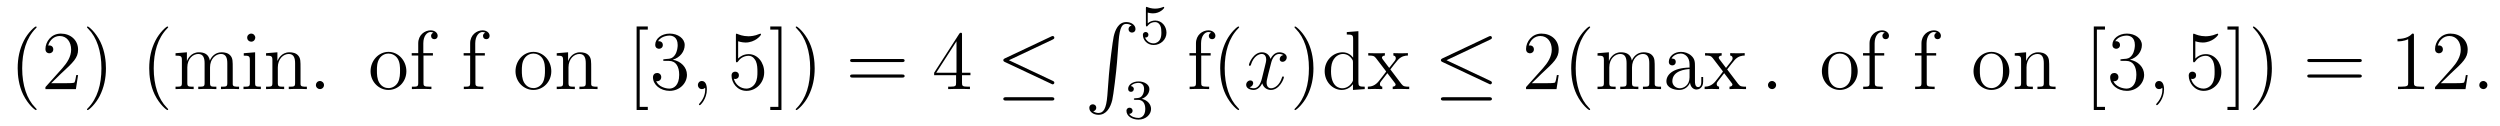 <?xml version='1.0' encoding='UTF-8'?>
<!-- This file was generated by dvisvgm 2.8.1 -->
<svg version='1.1' xmlns='http://www.w3.org/2000/svg' xmlns:xlink='http://www.w3.org/1999/xlink' width='358pt' height='18pt' viewBox='0 -18 358 18'>
<g id='page1'>
<g transform='matrix(1 0 0 -1 -131 649)'>
<path d='M136.245 651.335C136.245 651.371 136.245 651.395 136.042 651.598C134.847 652.806 134.177 654.778 134.177 657.217C134.177 659.536 134.739 661.532 136.126 662.943C136.245 663.05 136.245 663.074 136.245 663.11C136.245 663.182 136.185 663.206 136.137 663.206C135.982 663.206 135.002 662.345 134.416 661.173C133.807 659.966 133.532 658.687 133.532 657.217C133.532 656.152 133.699 654.73 134.32 653.451C135.026 652.017 136.006 651.239 136.137 651.239C136.185 651.239 136.245 651.263 136.245 651.335ZM142.18 656.248H141.917C141.881 656.045 141.785 655.387 141.666 655.196C141.582 655.089 140.901 655.089 140.542 655.089H138.331C138.653 655.364 139.382 656.129 139.693 656.416C141.51 658.089 142.18 658.711 142.18 659.894C142.18 661.269 141.092 662.189 139.705 662.189C138.319 662.189 137.506 661.006 137.506 659.978C137.506 659.368 138.032 659.368 138.067 659.368C138.319 659.368 138.629 659.547 138.629 659.93C138.629 660.265 138.402 660.492 138.067 660.492C137.96 660.492 137.936 660.492 137.9 660.48C138.127 661.293 138.773 661.843 139.55 661.843C140.566 661.843 141.187 660.994 141.187 659.894C141.187 658.878 140.602 657.993 139.921 657.228L137.506 654.527V654.24H141.869L142.18 656.248ZM146.171 657.217C146.171 658.125 146.051 659.607 145.382 660.994C144.677 662.428 143.696 663.206 143.565 663.206C143.517 663.206 143.457 663.182 143.457 663.11C143.457 663.074 143.457 663.05 143.661 662.847C144.856 661.64 145.525 659.667 145.525 657.228C145.525 654.909 144.964 652.913 143.577 651.502C143.457 651.395 143.457 651.371 143.457 651.335C143.457 651.263 143.517 651.239 143.565 651.239C143.72 651.239 144.7 652.1 145.286 653.272C145.896 654.491 146.171 655.782 146.171 657.217Z'/>
<path d='M155.081 651.335C155.081 651.371 155.081 651.395 154.878 651.598C153.683 652.806 153.013 654.778 153.013 657.217C153.013 659.536 153.575 661.532 154.962 662.943C155.081 663.05 155.081 663.074 155.081 663.11C155.081 663.182 155.021 663.206 154.974 663.206C154.818 663.206 153.838 662.345 153.252 661.173C152.643 659.966 152.368 658.687 152.368 657.217C152.368 656.152 152.535 654.73 153.156 653.451C153.862 652.017 154.842 651.239 154.974 651.239C155.021 651.239 155.081 651.263 155.081 651.335ZM164.327 657.145C164.327 658.257 164.327 658.591 164.052 658.974C163.705 659.44 163.143 659.512 162.737 659.512C161.745 659.512 161.243 658.794 161.052 658.328C160.884 659.249 160.239 659.512 159.486 659.512C158.326 659.512 157.872 658.52 157.776 658.281H157.764V659.512L156.138 659.38V659.033C156.951 659.033 157.047 658.95 157.047 658.364V655.125C157.047 654.587 156.916 654.587 156.138 654.587V654.24C156.449 654.264 157.095 654.264 157.429 654.264C157.776 654.264 158.422 654.264 158.733 654.24V654.587C157.968 654.587 157.824 654.587 157.824 655.125V657.348C157.824 658.603 158.649 659.273 159.39 659.273S160.299 658.663 160.299 657.934V655.125C160.299 654.587 160.167 654.587 159.39 654.587V654.24C159.701 654.264 160.346 654.264 160.681 654.264C161.028 654.264 161.673 654.264 161.984 654.24V654.587C161.219 654.587 161.076 654.587 161.076 655.125V657.348C161.076 658.603 161.9 659.273 162.642 659.273C163.383 659.273 163.55 658.663 163.55 657.934V655.125C163.55 654.587 163.419 654.587 162.642 654.587V654.24C162.952 654.264 163.598 654.264 163.933 654.264C164.279 654.264 164.925 654.264 165.236 654.24V654.587C164.638 654.587 164.339 654.587 164.327 654.945V657.145ZM167.556 661.604C167.556 661.914 167.305 662.189 166.97 662.189C166.659 662.189 166.396 661.938 166.396 661.616C166.396 661.257 166.683 661.03 166.97 661.03C167.341 661.03 167.556 661.341 167.556 661.604ZM165.906 659.38V659.033C166.671 659.033 166.779 658.962 166.779 658.376V655.125C166.779 654.587 166.647 654.587 165.87 654.587V654.24C166.205 654.264 166.779 654.264 167.126 654.264C167.257 654.264 167.95 654.264 168.357 654.24V654.587C167.58 654.587 167.532 654.647 167.532 655.113V659.512L165.906 659.38ZM174.036 657.145C174.036 658.257 174.036 658.591 173.761 658.974C173.414 659.44 172.852 659.512 172.446 659.512C171.286 659.512 170.832 658.52 170.736 658.281H170.724V659.512L169.098 659.38V659.033C169.911 659.033 170.007 658.95 170.007 658.364V655.125C170.007 654.587 169.876 654.587 169.098 654.587V654.24C169.409 654.264 170.055 654.264 170.389 654.264C170.736 654.264 171.381 654.264 171.692 654.24V654.587C170.927 654.587 170.784 654.587 170.784 655.125V657.348C170.784 658.603 171.609 659.273 172.35 659.273S173.258 658.663 173.258 657.934V655.125C173.258 654.587 173.127 654.587 172.35 654.587V654.24C172.661 654.264 173.306 654.264 173.641 654.264C173.988 654.264 174.633 654.264 174.944 654.24V654.587C174.346 654.587 174.047 654.587 174.036 654.945V657.145ZM177.396 654.826C177.396 655.148 177.12 655.4 176.821 655.4C176.475 655.4 176.236 655.125 176.236 654.826C176.236 654.467 176.535 654.24 176.81 654.24C177.132 654.24 177.396 654.491 177.396 654.826Z'/>
<path d='M189.193 656.798C189.193 658.34 188.022 659.572 186.635 659.572C185.201 659.572 184.065 658.304 184.065 656.798C184.065 655.268 185.261 654.12 186.623 654.12C188.034 654.12 189.193 655.292 189.193 656.798ZM186.635 654.383C186.193 654.383 185.655 654.575 185.308 655.16C184.986 655.698 184.974 656.404 184.974 656.906C184.974 657.36 184.974 658.089 185.344 658.627C185.679 659.141 186.205 659.332 186.623 659.332C187.09 659.332 187.592 659.117 187.914 658.651C188.285 658.101 188.285 657.348 188.285 656.906C188.285 656.487 188.285 655.746 187.974 655.184C187.639 654.611 187.09 654.383 186.635 654.383ZM191.643 659.046H192.994V659.392H191.619V660.791C191.619 661.867 192.169 662.417 192.659 662.417C192.755 662.417 192.934 662.393 193.078 662.321C193.03 662.309 192.731 662.202 192.731 661.855C192.731 661.58 192.922 661.388 193.196 661.388C193.483 661.388 193.675 661.58 193.675 661.867C193.675 662.309 193.244 662.656 192.671 662.656C191.834 662.656 190.89 662.01 190.89 660.791V659.392H189.957V659.046H190.89V655.125C190.89 654.587 190.758 654.587 189.981 654.587V654.24C190.316 654.264 190.973 654.264 191.332 654.264C191.655 654.264 192.503 654.264 192.779 654.24V654.587H192.539C191.667 654.587 191.643 654.718 191.643 655.148V659.046Z'/>
<path d='M199.079 659.046H200.43V659.392H199.055V660.791C199.055 661.867 199.606 662.417 200.095 662.417C200.191 662.417 200.37 662.393 200.514 662.321C200.466 662.309 200.167 662.202 200.167 661.855C200.167 661.58 200.358 661.388 200.633 661.388C200.92 661.388 201.112 661.58 201.112 661.867C201.112 662.309 200.681 662.656 200.107 662.656C199.271 662.656 198.326 662.01 198.326 660.791V659.392H197.394V659.046H198.326V655.125C198.326 654.587 198.194 654.587 197.418 654.587V654.24C197.752 654.264 198.409 654.264 198.768 654.264C199.091 654.264 199.94 654.264 200.215 654.24V654.587H199.976C199.103 654.587 199.079 654.718 199.079 655.148V659.046Z'/>
<path d='M209.947 656.798C209.947 658.34 208.776 659.572 207.39 659.572C205.955 659.572 204.82 658.304 204.82 656.798C204.82 655.268 206.015 654.12 207.378 654.12C208.788 654.12 209.947 655.292 209.947 656.798ZM207.39 654.383C206.947 654.383 206.41 654.575 206.063 655.16C205.74 655.698 205.728 656.404 205.728 656.906C205.728 657.36 205.728 658.089 206.099 658.627C206.434 659.141 206.959 659.332 207.378 659.332C207.844 659.332 208.345 659.117 208.668 658.651C209.039 658.101 209.039 657.348 209.039 656.906C209.039 656.487 209.039 655.746 208.728 655.184C208.393 654.611 207.844 654.383 207.39 654.383ZM215.66 657.145C215.66 658.257 215.66 658.591 215.386 658.974C215.039 659.44 214.477 659.512 214.07 659.512C212.911 659.512 212.456 658.52 212.362 658.281H212.35V659.512L210.724 659.38V659.033C211.536 659.033 211.632 658.95 211.632 658.364V655.125C211.632 654.587 211.5 654.587 210.724 654.587V654.24C211.034 654.264 211.68 654.264 212.014 654.264C212.362 654.264 213.006 654.264 213.317 654.24V654.587C212.552 654.587 212.408 654.587 212.408 655.125V657.348C212.408 658.603 213.234 659.273 213.974 659.273C214.716 659.273 214.883 658.663 214.883 657.934V655.125C214.883 654.587 214.752 654.587 213.974 654.587V654.24C214.285 654.264 214.931 654.264 215.266 654.264C215.612 654.264 216.258 654.264 216.569 654.24V654.587C215.971 654.587 215.672 654.587 215.66 654.945V657.145Z'/>
<path d='M223.765 651.252V651.694H222.605V662.763H223.765V663.206H222.163V651.252H223.765ZM226.216 658.532C226.013 658.52 225.965 658.507 225.965 658.4C225.965 658.281 226.025 658.281 226.24 658.281H226.789C227.806 658.281 228.26 657.444 228.26 656.296C228.26 654.73 227.447 654.312 226.861 654.312C226.288 654.312 225.307 654.587 224.96 655.376C225.343 655.316 225.69 655.531 225.69 655.961C225.69 656.308 225.439 656.547 225.104 656.547C224.818 656.547 224.506 656.38 224.506 655.926C224.506 654.862 225.57 653.989 226.897 653.989C228.319 653.989 229.372 655.077 229.372 656.284C229.372 657.384 228.487 658.245 227.339 658.448C228.379 658.747 229.049 659.619 229.049 660.552C229.049 661.496 228.068 662.189 226.909 662.189C225.714 662.189 224.828 661.46 224.828 660.588C224.828 660.109 225.199 660.014 225.379 660.014C225.63 660.014 225.917 660.193 225.917 660.552C225.917 660.934 225.63 661.102 225.367 661.102C225.295 661.102 225.271 661.102 225.235 661.09C225.69 661.902 226.813 661.902 226.873 661.902C227.268 661.902 228.044 661.723 228.044 660.552C228.044 660.325 228.008 659.655 227.662 659.141C227.304 658.615 226.897 658.579 226.574 658.567L226.216 658.532Z'/>
<path d='M232.224 654.192C232.224 654.886 231.997 655.4 231.508 655.4C231.125 655.4 230.934 655.089 230.934 654.826C230.934 654.563 231.113 654.24 231.52 654.24C231.674 654.24 231.806 654.288 231.913 654.395C231.937 654.419 231.949 654.419 231.961 654.419C231.985 654.419 231.985 654.252 231.985 654.192C231.985 653.798 231.913 653.021 231.221 652.244C231.089 652.1 231.089 652.076 231.089 652.053C231.089 651.993 231.149 651.933 231.209 651.933C231.304 651.933 232.224 652.818 232.224 654.192Z'/>
<path d='M236.701 661.09C237.216 660.922 237.635 660.91 237.766 660.91C239.117 660.91 239.977 661.902 239.977 662.07C239.977 662.118 239.953 662.178 239.881 662.178C239.857 662.178 239.834 662.178 239.726 662.13C239.057 661.843 238.483 661.807 238.172 661.807C237.383 661.807 236.821 662.046 236.594 662.142C236.51 662.178 236.486 662.178 236.474 662.178C236.38 662.178 236.38 662.106 236.38 661.914V658.364C236.38 658.149 236.38 658.077 236.522 658.077C236.582 658.077 236.594 658.089 236.714 658.233C237.048 658.723 237.611 659.01 238.208 659.01C238.842 659.01 239.153 658.424 239.248 658.221C239.452 657.754 239.464 657.169 239.464 656.714C239.464 656.26 239.464 655.579 239.129 655.041C238.866 654.611 238.399 654.312 237.874 654.312C237.084 654.312 236.308 654.85 236.092 655.722C236.152 655.698 236.224 655.687 236.284 655.687C236.486 655.687 236.809 655.806 236.809 656.212C236.809 656.547 236.582 656.738 236.284 656.738C236.069 656.738 235.757 656.631 235.757 656.165C235.757 655.148 236.57 653.989 237.898 653.989C239.248 653.989 240.432 655.125 240.432 656.643C240.432 658.065 239.476 659.249 238.22 659.249C237.539 659.249 237.013 658.95 236.701 658.615V661.09ZM242.904 663.206H241.302V662.763H242.462V651.694H241.302V651.252H242.904V663.206ZM247.662 657.217C247.662 658.125 247.543 659.607 246.874 660.994C246.168 662.428 245.188 663.206 245.057 663.206C245.009 663.206 244.949 663.182 244.949 663.11C244.949 663.074 244.949 663.05 245.152 662.847C246.348 661.64 247.018 659.667 247.018 657.228C247.018 654.909 246.455 652.913 245.069 651.502C244.949 651.395 244.949 651.371 244.949 651.335C244.949 651.263 245.009 651.239 245.057 651.239C245.212 651.239 246.192 652.1 246.778 653.272C247.388 654.491 247.662 655.782 247.662 657.217Z'/>
<path d='M260.156 658.113C260.323 658.113 260.539 658.113 260.539 658.328C260.539 658.555 260.336 658.555 260.156 658.555H253.116C252.948 658.555 252.733 658.555 252.733 658.34C252.733 658.113 252.936 658.113 253.116 658.113H260.156ZM260.156 655.89C260.323 655.89 260.539 655.89 260.539 656.105C260.539 656.332 260.336 656.332 260.156 656.332H253.116C252.948 656.332 252.733 656.332 252.733 656.117C252.733 655.89 252.936 655.89 253.116 655.89H260.156Z'/>
<path d='M268.76 662.022C268.76 662.249 268.76 662.309 268.592 662.309C268.498 662.309 268.462 662.309 268.366 662.166L264.768 656.583V656.236H267.911V655.148C267.911 654.706 267.888 654.587 267.014 654.587H266.776V654.24C267.05 654.264 267.995 654.264 268.33 654.264S269.621 654.264 269.896 654.24V654.587H269.657C268.796 654.587 268.76 654.706 268.76 655.148V656.236H269.968V656.583H268.76V662.022ZM267.971 661.09V656.583H265.067L267.971 661.09Z'/>
<path d='M281.753 661.341C281.885 661.401 281.98 661.46 281.98 661.604C281.98 661.735 281.885 661.843 281.741 661.843C281.681 661.843 281.573 661.795 281.526 661.771L274.915 658.651C274.711 658.555 274.675 658.472 274.675 658.376C274.675 658.268 274.747 658.185 274.915 658.113L281.526 655.005C281.681 654.921 281.705 654.921 281.741 654.921C281.872 654.921 281.98 655.029 281.98 655.16C281.98 655.268 281.932 655.34 281.729 655.435L275.477 658.376L281.753 661.341ZM281.562 652.602C281.765 652.602 281.98 652.602 281.98 652.841S281.729 653.08 281.549 653.08H275.106C274.927 653.08 274.675 653.08 274.675 652.841S274.891 652.602 275.094 652.602H281.562Z'/>
<path d='M289.572 653.32C289.416 651.36 288.985 650.822 288.305 650.822C288.149 650.822 287.79 650.858 287.539 651.073C287.886 651.121 287.982 651.396 287.982 651.563C287.982 651.91 287.719 652.065 287.491 652.065C287.252 652.065 286.99 651.91 286.99 651.551C286.99 650.977 287.587 650.559 288.305 650.559C289.44 650.559 290.014 651.599 290.276 652.675C290.432 653.297 290.862 656.775 290.958 658.102L291.185 661.079C291.353 663.278 291.76 663.577 292.297 663.577C292.416 663.577 292.787 663.553 293.05 663.326C292.704 663.278 292.608 663.003 292.608 662.836C292.608 662.489 292.871 662.334 293.098 662.334C293.338 662.334 293.6 662.489 293.6 662.848C293.6 663.422 293.002 663.84 292.285 663.84C291.149 663.84 290.683 662.68 290.48 661.772C290.336 661.114 289.907 657.743 289.799 656.297L289.572 653.32Z'/>
<path d='M295.356 665.198C295.459 665.166 295.778 665.087 296.112 665.087C297.109 665.087 297.714 665.788 297.714 665.907C297.714 665.995 297.659 666.019 297.618 666.019C297.602 666.019 297.587 666.019 297.515 665.979C297.204 665.86 296.838 665.764 296.407 665.764C295.937 665.764 295.547 665.883 295.3 665.979C295.22 666.019 295.204 666.019 295.196 666.019C295.092 666.019 295.092 665.931 295.092 665.788V663.453C295.092 663.31 295.092 663.214 295.22 663.214C295.284 663.214 295.308 663.246 295.348 663.31C295.444 663.429 295.746 663.836 296.424 663.836C296.869 663.836 297.085 663.469 297.156 663.318C297.292 663.031 297.308 662.664 297.308 662.353C297.308 662.059 297.3 661.628 297.077 661.278C296.926 661.039 296.606 660.792 296.184 660.792C295.667 660.792 295.157 661.118 294.973 661.636C294.997 661.628 295.045 661.628 295.052 661.628C295.276 661.628 295.451 661.772 295.451 662.019C295.451 662.314 295.22 662.417 295.061 662.417C294.917 662.417 294.662 662.337 294.662 661.995C294.662 661.278 295.284 660.553 296.201 660.553C297.197 660.553 298.04 661.326 298.04 662.314C298.04 663.238 297.372 664.059 296.431 664.059C296.033 664.059 295.658 663.931 295.356 663.66V665.198Z'/>
<path d='M293.976 652.702C294.606 652.702 295.004 652.239 295.004 651.402C295.004 650.407 294.438 650.112 294.016 650.112C293.578 650.112 292.98 650.271 292.7 650.693C292.988 650.693 293.188 650.877 293.188 651.14C293.188 651.395 293.004 651.578 292.748 651.578C292.534 651.578 292.31 651.442 292.31 651.124C292.31 650.367 293.124 649.873 294.032 649.873C295.092 649.873 295.832 650.606 295.832 651.402C295.832 652.064 295.307 652.67 294.494 652.845C295.123 653.068 295.594 653.61 295.594 654.247C295.594 654.885 294.876 655.339 294.048 655.339C293.195 655.339 292.549 654.877 292.549 654.271C292.549 653.976 292.748 653.849 292.956 653.849C293.203 653.849 293.363 654.024 293.363 654.255C293.363 654.55 293.107 654.662 292.932 654.67C293.267 655.108 293.88 655.132 294.024 655.132C294.23 655.132 294.836 655.068 294.836 654.247C294.836 653.689 294.606 653.355 294.494 653.227C294.256 652.98 294.072 652.964 293.586 652.932C293.434 652.925 293.37 652.917 293.37 652.813C293.37 652.702 293.442 652.702 293.578 652.702H293.976Z'/>
<path d='M303.017 659.046H304.367V659.392H302.992V660.791C302.992 661.867 303.542 662.417 304.032 662.417C304.128 662.417 304.307 662.393 304.451 662.321C304.403 662.309 304.104 662.202 304.104 661.855C304.104 661.58 304.295 661.388 304.57 661.388C304.856 661.388 305.048 661.58 305.048 661.867C305.048 662.309 304.618 662.656 304.044 662.656C303.208 662.656 302.263 662.01 302.263 660.791V659.392H301.331V659.046H302.263V655.125C302.263 654.587 302.131 654.587 301.355 654.587V654.24C301.69 654.264 302.346 654.264 302.705 654.264C303.028 654.264 303.877 654.264 304.152 654.24V654.587H303.913C303.04 654.587 303.017 654.718 303.017 655.148V659.046ZM308.444 651.335C308.444 651.371 308.444 651.395 308.242 651.598C307.046 652.806 306.377 654.778 306.377 657.217C306.377 659.536 306.938 661.532 308.326 662.943C308.444 663.05 308.444 663.074 308.444 663.11C308.444 663.182 308.386 663.206 308.338 663.206C308.182 663.206 307.202 662.345 306.616 661.173C306.006 659.966 305.731 658.687 305.731 657.217C305.731 656.152 305.899 654.73 306.521 653.451C307.225 652.017 308.206 651.239 308.338 651.239C308.386 651.239 308.444 651.263 308.444 651.335Z'/>
<path d='M314.783 659.117C314.4 659.046 314.256 658.759 314.256 658.532C314.256 658.245 314.484 658.149 314.651 658.149C315.01 658.149 315.26 658.46 315.26 658.782C315.26 659.285 314.687 659.512 314.185 659.512C313.456 659.512 313.049 658.794 312.942 658.567C312.666 659.464 311.926 659.512 311.711 659.512C310.49 659.512 309.845 657.946 309.845 657.683C309.845 657.635 309.893 657.575 309.977 657.575C310.073 657.575 310.097 657.647 310.121 657.695C310.526 659.022 311.328 659.273 311.675 659.273C312.212 659.273 312.32 658.771 312.32 658.484C312.32 658.221 312.248 657.946 312.104 657.372L311.699 655.734C311.519 655.017 311.172 654.36 310.538 654.36C310.48 654.36 310.181 654.36 309.929 654.515C310.36 654.599 310.456 654.957 310.456 655.101C310.456 655.34 310.276 655.483 310.049 655.483C309.762 655.483 309.451 655.232 309.451 654.85C309.451 654.348 310.013 654.12 310.526 654.12C311.101 654.12 311.507 654.575 311.758 655.065C311.95 654.36 312.547 654.12 312.989 654.12C314.209 654.12 314.854 655.687 314.854 655.949C314.854 656.009 314.807 656.057 314.735 656.057C314.627 656.057 314.615 655.997 314.579 655.902C314.256 654.85 313.564 654.36 313.025 654.36C312.607 654.36 312.379 654.67 312.379 655.16C312.379 655.423 312.427 655.615 312.619 656.404L313.037 658.029C313.217 658.747 313.622 659.273 314.173 659.273C314.197 659.273 314.532 659.273 314.783 659.117Z'/>
<path d='M319.085 657.217C319.085 658.125 318.966 659.607 318.296 660.994C317.591 662.428 316.61 663.206 316.478 663.206C316.432 663.206 316.372 663.182 316.372 663.11C316.372 663.074 316.372 663.05 316.574 662.847C317.77 661.64 318.439 659.667 318.439 657.228C318.439 654.909 317.878 652.913 316.49 651.502C316.372 651.395 316.372 651.371 316.372 651.335C316.372 651.263 316.432 651.239 316.478 651.239C316.634 651.239 317.615 652.1 318.2 653.272C318.81 654.491 319.085 655.782 319.085 657.217ZM323.86 662.405V662.058C324.673 662.058 324.768 661.974 324.768 661.388V658.747C324.517 659.093 324.004 659.512 323.274 659.512C321.888 659.512 320.693 658.34 320.693 656.81C320.693 655.292 321.828 654.12 323.143 654.12C324.052 654.12 324.577 654.718 324.745 654.945V654.12L326.43 654.24V654.587C325.618 654.587 325.522 654.67 325.522 655.256V662.536L323.86 662.405ZM324.745 655.639C324.745 655.423 324.745 655.387 324.577 655.125C324.29 654.706 323.801 654.36 323.202 654.36C322.891 654.36 321.601 654.479 321.601 656.798C321.601 657.659 321.744 658.137 322.007 658.532C322.247 658.902 322.724 659.273 323.322 659.273C324.064 659.273 324.481 658.735 324.601 658.543C324.745 658.34 324.745 658.316 324.745 658.101V655.639ZM330.101 657.061C330.448 657.515 330.949 658.161 331.177 658.412C331.667 658.962 332.228 659.046 332.611 659.046V659.392C332.098 659.368 332.074 659.368 331.607 659.368C331.153 659.368 331.129 659.368 330.532 659.392V659.046C330.686 659.022 330.878 658.95 330.878 658.675C330.878 658.472 330.77 658.34 330.698 658.245L329.934 657.276L329.002 658.507C328.966 658.555 328.894 658.663 328.894 658.747C328.894 658.818 328.954 659.033 329.312 659.046V659.392C329.014 659.368 328.404 659.368 328.081 659.368C327.686 659.368 327.662 659.368 326.933 659.392V659.046C327.542 659.046 327.77 659.022 328.021 658.699L329.419 656.87C329.443 656.846 329.491 656.774 329.491 656.738C329.491 656.703 328.559 655.531 328.439 655.376C327.913 654.73 327.388 654.599 326.874 654.587V654.24C327.328 654.264 327.352 654.264 327.865 654.264C328.32 654.264 328.344 654.264 328.942 654.24V654.587C328.655 654.622 328.607 654.802 328.607 654.969C328.607 655.16 328.691 655.256 328.81 655.412C328.99 655.662 329.383 656.152 329.671 656.523L330.65 655.244C330.854 654.981 330.854 654.957 330.854 654.886C330.854 654.79 330.758 654.599 330.436 654.587V654.24C330.746 654.264 331.332 654.264 331.667 654.264C332.062 654.264 332.086 654.264 332.802 654.24V654.587C332.17 654.587 331.954 654.611 331.667 654.993L330.101 657.061Z'/>
<path d='M344.416 661.341C344.546 661.401 344.642 661.46 344.642 661.604C344.642 661.735 344.546 661.843 344.404 661.843C344.344 661.843 344.236 661.795 344.188 661.771L337.578 658.651C337.374 658.555 337.338 658.472 337.338 658.376C337.338 658.268 337.41 658.185 337.578 658.113L344.188 655.005C344.344 654.921 344.368 654.921 344.404 654.921C344.534 654.921 344.642 655.029 344.642 655.16C344.642 655.268 344.594 655.34 344.392 655.435L338.14 658.376L344.416 661.341ZM344.224 652.602C344.428 652.602 344.642 652.602 344.642 652.841S344.392 653.08 344.212 653.08H337.769C337.589 653.08 337.338 653.08 337.338 652.841S337.554 652.602 337.757 652.602H344.224Z'/>
<path d='M354.204 656.248H353.941C353.905 656.045 353.81 655.387 353.69 655.196C353.606 655.089 352.925 655.089 352.567 655.089H350.356C350.678 655.364 351.407 656.129 351.718 656.416C353.534 658.089 354.204 658.711 354.204 659.894C354.204 661.269 353.117 662.189 351.73 662.189C350.344 662.189 349.53 661.006 349.53 659.978C349.53 659.368 350.057 659.368 350.092 659.368C350.344 659.368 350.654 659.547 350.654 659.93C350.654 660.265 350.426 660.492 350.092 660.492C349.985 660.492 349.961 660.492 349.925 660.48C350.152 661.293 350.797 661.843 351.575 661.843C352.59 661.843 353.212 660.994 353.212 659.894C353.212 658.878 352.626 657.993 351.946 657.228L349.53 654.527V654.24H353.893L354.204 656.248ZM358.71 651.335C358.71 651.371 358.71 651.395 358.506 651.598C357.311 652.806 356.641 654.778 356.641 657.217C356.641 659.536 357.203 661.532 358.59 662.943C358.71 663.05 358.71 663.074 358.71 663.11C358.71 663.182 358.65 663.206 358.602 663.206C358.447 663.206 357.467 662.345 356.881 661.173C356.272 659.966 355.996 658.687 355.996 657.217C355.996 656.152 356.164 654.73 356.785 653.451C357.49 652.017 358.47 651.239 358.602 651.239C358.65 651.239 358.71 651.263 358.71 651.335ZM367.955 657.145C367.955 658.257 367.955 658.591 367.681 658.974C367.333 659.44 366.772 659.512 366.366 659.512C365.374 659.512 364.871 658.794 364.68 658.328C364.513 659.249 363.868 659.512 363.114 659.512C361.955 659.512 361.5 658.52 361.405 658.281H361.393V659.512L359.767 659.38V659.033C360.58 659.033 360.676 658.95 360.676 658.364V655.125C360.676 654.587 360.544 654.587 359.767 654.587V654.24C360.078 654.264 360.724 654.264 361.058 654.264C361.405 654.264 362.05 654.264 362.36 654.24V654.587C361.596 654.587 361.452 654.587 361.452 655.125V657.348C361.452 658.603 362.278 659.273 363.018 659.273C363.76 659.273 363.926 658.663 363.926 657.934V655.125C363.926 654.587 363.796 654.587 363.018 654.587V654.24C363.329 654.264 363.974 654.264 364.309 654.264C364.656 654.264 365.302 654.264 365.612 654.24V654.587C364.848 654.587 364.704 654.587 364.704 655.125V657.348C364.704 658.603 365.528 659.273 366.27 659.273C367.01 659.273 367.178 658.663 367.178 657.934V655.125C367.178 654.587 367.046 654.587 366.27 654.587V654.24C366.581 654.264 367.226 654.264 367.561 654.264C367.908 654.264 368.554 654.264 368.864 654.24V654.587C368.267 654.587 367.968 654.587 367.955 654.945V657.145ZM373.718 657.432C373.718 658.077 373.718 658.555 373.193 659.022C372.774 659.404 372.236 659.572 371.711 659.572C370.73 659.572 369.977 658.926 369.977 658.149C369.977 657.802 370.204 657.635 370.478 657.635C370.766 657.635 370.969 657.838 370.969 658.125C370.969 658.615 370.538 658.615 370.36 658.615C370.634 659.117 371.208 659.332 371.687 659.332C372.236 659.332 372.942 658.878 372.942 657.802V657.324C370.538 657.288 369.63 656.284 369.63 655.364C369.63 654.419 370.73 654.12 371.459 654.12C372.248 654.12 372.786 654.599 373.013 655.173C373.061 654.611 373.432 654.18 373.945 654.18C374.197 654.18 374.89 654.348 374.89 655.304V655.973H374.627V655.304C374.627 654.622 374.34 654.527 374.173 654.527C373.718 654.527 373.718 655.16 373.718 655.34V657.432ZM372.942 655.926C372.942 654.754 372.068 654.36 371.555 654.36C370.969 654.36 370.478 654.79 370.478 655.364C370.478 656.942 372.511 657.085 372.942 657.109V655.926ZM378.331 657.061C378.678 657.515 379.18 658.161 379.408 658.412C379.897 658.962 380.459 659.046 380.842 659.046V659.392C380.328 659.368 380.304 659.368 379.837 659.368C379.384 659.368 379.36 659.368 378.762 659.392V659.046C378.917 659.022 379.109 658.95 379.109 658.675C379.109 658.472 379.001 658.34 378.929 658.245L378.164 657.276L377.232 658.507C377.196 658.555 377.124 658.663 377.124 658.747C377.124 658.818 377.184 659.033 377.543 659.046V659.392C377.244 659.368 376.634 659.368 376.312 659.368C375.917 659.368 375.893 659.368 375.163 659.392V659.046C375.773 659.046 376.001 659.022 376.252 658.699L377.65 656.87C377.674 656.846 377.722 656.774 377.722 656.738C377.722 656.703 376.789 655.531 376.67 655.376C376.144 654.73 375.618 654.599 375.104 654.587V654.24C375.558 654.264 375.582 654.264 376.096 654.264C376.55 654.264 376.574 654.264 377.172 654.24V654.587C376.885 654.622 376.837 654.802 376.837 654.969C376.837 655.16 376.921 655.256 377.04 655.412C377.22 655.662 377.615 656.152 377.902 656.523L378.881 655.244C379.085 654.981 379.085 654.957 379.085 654.886C379.085 654.79 378.989 654.599 378.666 654.587V654.24C378.977 654.264 379.562 654.264 379.897 654.264C380.292 654.264 380.316 654.264 381.032 654.24V654.587C380.4 654.587 380.184 654.611 379.897 654.993L378.331 657.061Z'/>
<path d='M385.337 654.826C385.337 655.148 385.062 655.4 384.762 655.4C384.416 655.4 384.176 655.125 384.176 654.826C384.176 654.467 384.475 654.24 384.751 654.24C385.074 654.24 385.337 654.491 385.337 654.826Z'/>
<path d='M397.022 656.798C397.022 658.34 395.85 659.572 394.464 659.572C393.03 659.572 391.894 658.304 391.894 656.798C391.894 655.268 393.089 654.12 394.452 654.12C395.863 654.12 397.022 655.292 397.022 656.798ZM394.464 654.383C394.021 654.383 393.484 654.575 393.137 655.16C392.814 655.698 392.802 656.404 392.802 656.906C392.802 657.36 392.802 658.089 393.173 658.627C393.508 659.141 394.033 659.332 394.452 659.332C394.919 659.332 395.42 659.117 395.743 658.651C396.114 658.101 396.114 657.348 396.114 656.906C396.114 656.487 396.114 655.746 395.803 655.184C395.468 654.611 394.919 654.383 394.464 654.383ZM399.472 659.046H400.822V659.392H399.448V660.791C399.448 661.867 399.997 662.417 400.487 662.417C400.583 662.417 400.763 662.393 400.906 662.321C400.858 662.309 400.559 662.202 400.559 661.855C400.559 661.58 400.751 661.388 401.026 661.388C401.312 661.388 401.503 661.58 401.503 661.867C401.503 662.309 401.072 662.656 400.499 662.656C399.662 662.656 398.718 662.01 398.718 660.791V659.392H397.786V659.046H398.718V655.125C398.718 654.587 398.587 654.587 397.81 654.587V654.24C398.144 654.264 398.802 654.264 399.161 654.264C399.484 654.264 400.332 654.264 400.607 654.24V654.587H400.368C399.496 654.587 399.472 654.718 399.472 655.148V659.046Z'/>
<path d='M406.908 659.046H408.259V659.392H406.884V660.791C406.884 661.867 407.434 662.417 407.924 662.417C408.019 662.417 408.199 662.393 408.342 662.321C408.294 662.309 407.995 662.202 407.995 661.855C407.995 661.58 408.187 661.388 408.462 661.388C408.749 661.388 408.94 661.58 408.94 661.867C408.94 662.309 408.51 662.656 407.935 662.656C407.099 662.656 406.154 662.01 406.154 660.791V659.392H405.222V659.046H406.154V655.125C406.154 654.587 406.024 654.587 405.246 654.587V654.24C405.581 654.264 406.238 654.264 406.597 654.264C406.92 654.264 407.768 654.264 408.043 654.24V654.587H407.804C406.932 654.587 406.908 654.718 406.908 655.148V659.046Z'/>
<path d='M418.736 656.798C418.736 658.34 417.565 659.572 416.178 659.572C414.744 659.572 413.608 658.304 413.608 656.798C413.608 655.268 414.804 654.12 416.166 654.12C417.577 654.12 418.736 655.292 418.736 656.798ZM416.178 654.383C415.736 654.383 415.198 654.575 414.851 655.16C414.528 655.698 414.516 656.404 414.516 656.906C414.516 657.36 414.516 658.089 414.887 658.627C415.222 659.141 415.748 659.332 416.166 659.332C416.633 659.332 417.134 659.117 417.457 658.651C417.828 658.101 417.828 657.348 417.828 656.906C417.828 656.487 417.828 655.746 417.517 655.184C417.182 654.611 416.633 654.383 416.178 654.383ZM424.448 657.145C424.448 658.257 424.448 658.591 424.174 658.974C423.827 659.44 423.265 659.512 422.858 659.512C421.699 659.512 421.246 658.52 421.15 658.281H421.138V659.512L419.512 659.38V659.033C420.325 659.033 420.42 658.95 420.42 658.364V655.125C420.42 654.587 420.289 654.587 419.512 654.587V654.24C419.822 654.264 420.468 654.264 420.803 654.264C421.15 654.264 421.795 654.264 422.106 654.24V654.587C421.34 654.587 421.198 654.587 421.198 655.125V657.348C421.198 658.603 422.022 659.273 422.764 659.273S423.672 658.663 423.672 657.934V655.125C423.672 654.587 423.54 654.587 422.764 654.587V654.24C423.074 654.264 423.72 654.264 424.055 654.264C424.402 654.264 425.046 654.264 425.358 654.24V654.587C424.759 654.587 424.46 654.587 424.448 654.945V657.145Z'/>
<path d='M432.433 651.252V651.694H431.274V662.763H432.433V663.206H430.831V651.252H432.433ZM434.885 658.532C434.681 658.52 434.633 658.507 434.633 658.4C434.633 658.281 434.693 658.281 434.909 658.281H435.458C436.474 658.281 436.928 657.444 436.928 656.296C436.928 654.73 436.116 654.312 435.529 654.312C434.956 654.312 433.975 654.587 433.63 655.376C434.011 655.316 434.358 655.531 434.358 655.961C434.358 656.308 434.107 656.547 433.772 656.547C433.486 656.547 433.175 656.38 433.175 655.926C433.175 654.862 434.239 653.989 435.565 653.989C436.988 653.989 438.04 655.077 438.04 656.284C438.04 657.384 437.155 658.245 436.008 658.448C437.048 658.747 437.718 659.619 437.718 660.552C437.718 661.496 436.738 662.189 435.577 662.189C434.382 662.189 433.498 661.46 433.498 660.588C433.498 660.109 433.868 660.014 434.047 660.014C434.298 660.014 434.585 660.193 434.585 660.552C434.585 660.934 434.298 661.102 434.035 661.102C433.964 661.102 433.94 661.102 433.904 661.09C434.358 661.902 435.482 661.902 435.541 661.902C435.936 661.902 436.714 661.723 436.714 660.552C436.714 660.325 436.678 659.655 436.331 659.141C435.972 658.615 435.565 658.579 435.242 658.567L434.885 658.532Z'/>
<path d='M440.893 654.192C440.893 654.886 440.666 655.4 440.176 655.4C439.793 655.4 439.602 655.089 439.602 654.826C439.602 654.563 439.781 654.24 440.188 654.24C440.344 654.24 440.474 654.288 440.582 654.395C440.606 654.419 440.618 654.419 440.63 654.419C440.654 654.419 440.654 654.252 440.654 654.192C440.654 653.798 440.582 653.021 439.889 652.244C439.757 652.1 439.757 652.076 439.757 652.053C439.757 651.993 439.817 651.933 439.877 651.933C439.973 651.933 440.893 652.818 440.893 654.192Z'/>
<path d='M445.37 661.09C445.884 660.922 446.303 660.91 446.435 660.91C447.785 660.91 448.646 661.902 448.646 662.07C448.646 662.118 448.622 662.178 448.55 662.178C448.526 662.178 448.502 662.178 448.394 662.13C447.725 661.843 447.151 661.807 446.84 661.807C446.052 661.807 445.49 662.046 445.262 662.142C445.18 662.178 445.156 662.178 445.144 662.178C445.048 662.178 445.048 662.106 445.048 661.914V658.364C445.048 658.149 445.048 658.077 445.192 658.077C445.25 658.077 445.262 658.089 445.382 658.233C445.717 658.723 446.279 659.01 446.876 659.01C447.51 659.01 447.821 658.424 447.917 658.221C448.12 657.754 448.132 657.169 448.132 656.714C448.132 656.26 448.132 655.579 447.797 655.041C447.534 654.611 447.068 654.312 446.542 654.312C445.753 654.312 444.976 654.85 444.761 655.722C444.821 655.698 444.892 655.687 444.952 655.687C445.156 655.687 445.478 655.806 445.478 656.212C445.478 656.547 445.25 656.738 444.952 656.738C444.737 656.738 444.426 656.631 444.426 656.165C444.426 655.148 445.24 653.989 446.566 653.989C447.917 653.989 449.1 655.125 449.1 656.643C449.1 658.065 448.144 659.249 446.888 659.249C446.207 659.249 445.681 658.95 445.37 658.615V661.09ZM451.573 663.206H449.971V662.763H451.13V651.694H449.971V651.252H451.573V663.206ZM456.331 657.217C456.331 658.125 456.211 659.607 455.543 660.994C454.837 662.428 453.857 663.206 453.725 663.206C453.677 663.206 453.618 663.182 453.618 663.11C453.618 663.074 453.618 663.05 453.821 662.847C455.016 661.64 455.686 659.667 455.686 657.228C455.686 654.909 455.124 652.913 453.737 651.502C453.618 651.395 453.618 651.371 453.618 651.335C453.618 651.263 453.677 651.239 453.725 651.239C453.881 651.239 454.861 652.1 455.447 653.272C456.056 654.491 456.331 655.782 456.331 657.217Z'/>
<path d='M468.826 658.113C468.992 658.113 469.207 658.113 469.207 658.328C469.207 658.555 469.004 658.555 468.826 658.555H461.784C461.617 658.555 461.401 658.555 461.401 658.34C461.401 658.113 461.605 658.113 461.784 658.113H468.826ZM468.826 655.89C468.992 655.89 469.207 655.89 469.207 656.105C469.207 656.332 469.004 656.332 468.826 656.332H461.784C461.617 656.332 461.401 656.332 461.401 656.117C461.401 655.89 461.605 655.89 461.784 655.89H468.826Z'/>
<path d='M476.676 661.902C476.676 662.178 476.676 662.189 476.437 662.189C476.15 661.867 475.553 661.424 474.322 661.424V661.078C474.596 661.078 475.194 661.078 475.852 661.388V655.16C475.852 654.73 475.816 654.587 474.763 654.587H474.392V654.24C474.715 654.264 475.876 654.264 476.269 654.264C476.664 654.264 477.811 654.264 478.134 654.24V654.587H477.764C476.712 654.587 476.676 654.73 476.676 655.16V661.902ZM484.373 656.248H484.11C484.074 656.045 483.978 655.387 483.859 655.196C483.775 655.089 483.094 655.089 482.735 655.089H480.524C480.847 655.364 481.576 656.129 481.886 656.416C483.703 658.089 484.373 658.711 484.373 659.894C484.373 661.269 483.286 662.189 481.898 662.189C480.512 662.189 479.699 661.006 479.699 659.978C479.699 659.368 480.226 659.368 480.26 659.368C480.512 659.368 480.822 659.547 480.822 659.93C480.822 660.265 480.595 660.492 480.26 660.492C480.154 660.492 480.13 660.492 480.094 660.48C480.32 661.293 480.966 661.843 481.744 661.843C482.759 661.843 483.38 660.994 483.38 659.894C483.38 658.878 482.795 657.993 482.114 657.228L479.699 654.527V654.24H484.062L484.373 656.248ZM487.193 654.826C487.193 655.148 486.918 655.4 486.619 655.4C486.272 655.4 486.034 655.125 486.034 654.826C486.034 654.467 486.332 654.24 486.607 654.24C486.93 654.24 487.193 654.491 487.193 654.826Z'/>
</g>
</g>
</svg>